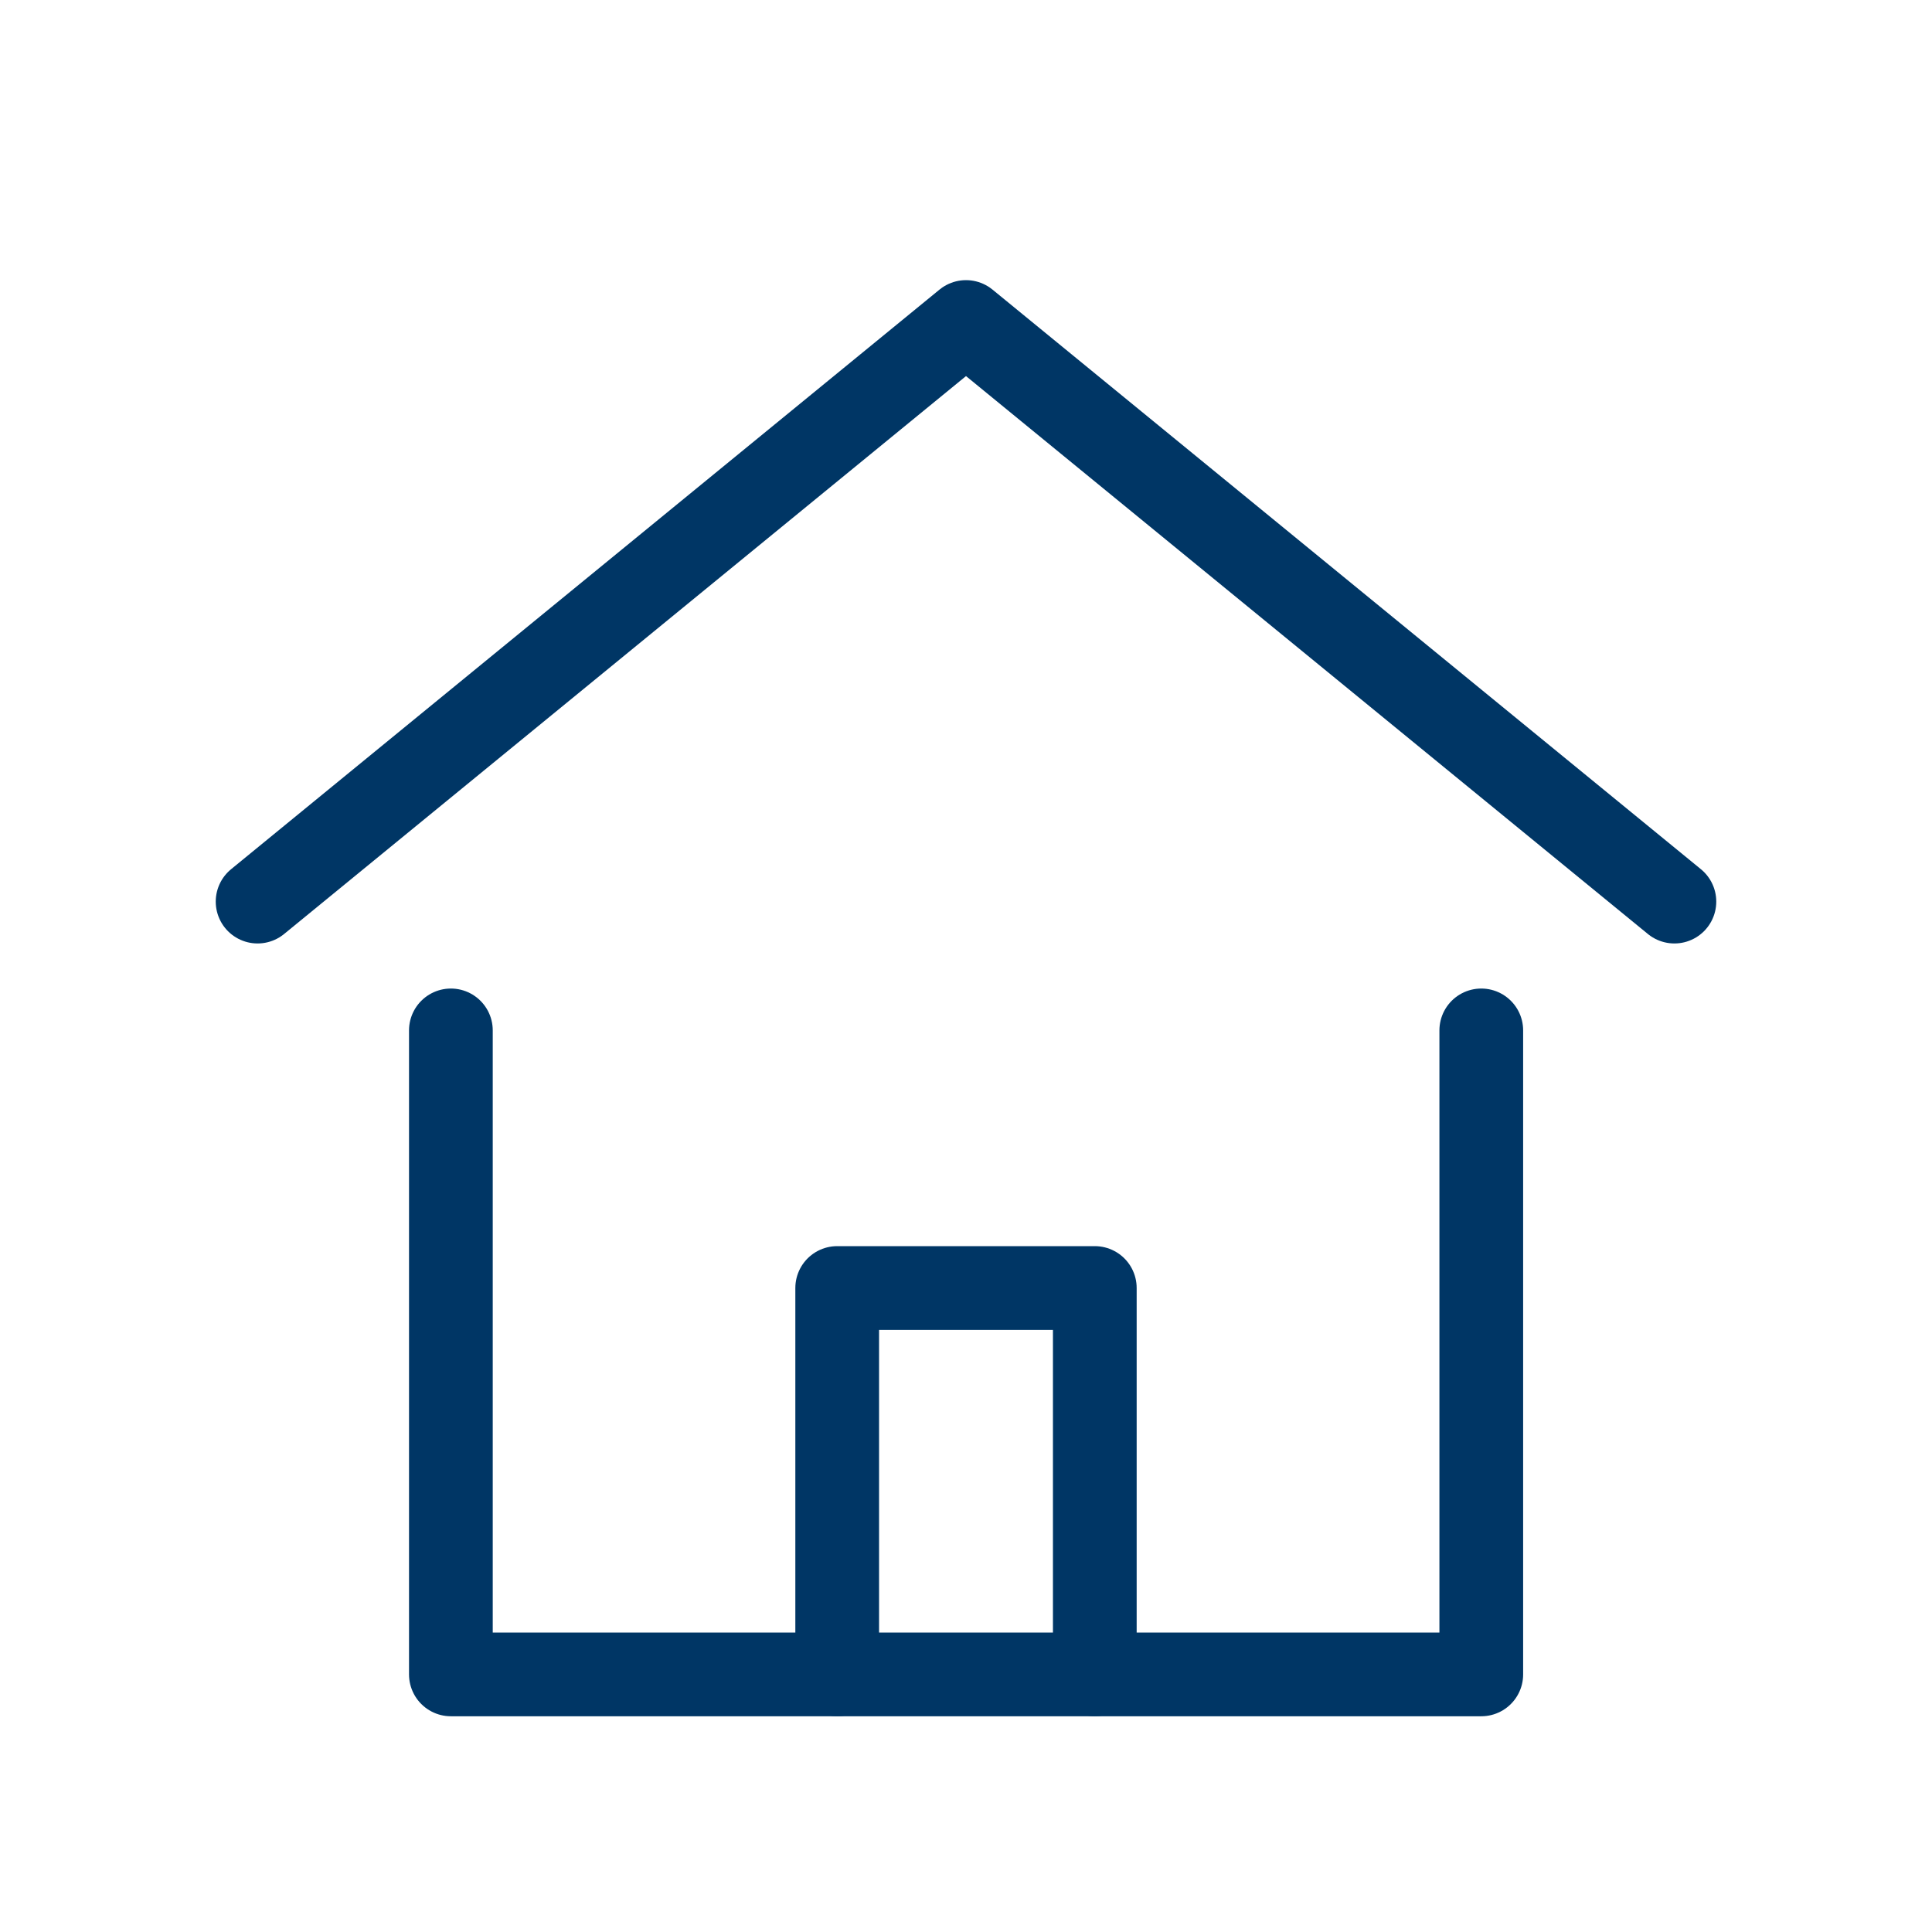 <svg width="24" height="24" viewBox="0 0 24 24" fill="none" xmlns="http://www.w3.org/2000/svg">
<path d="M3.2 11.2L12 4L20.8 11.2" stroke="#003665" stroke-width="1.04" stroke-miterlimit="10" stroke-linecap="round" stroke-linejoin="round"/>
<path d="M10.4 20.8V16H13.6V20.8" stroke="#003665" stroke-width="1.04" stroke-miterlimit="10" stroke-linecap="round" stroke-linejoin="round"/>
<path d="M5.601 12.8V20.8H18.401V12.8" stroke="#003665" stroke-width="1.04" stroke-miterlimit="10" stroke-linecap="round" stroke-linejoin="round"/>
</svg>
